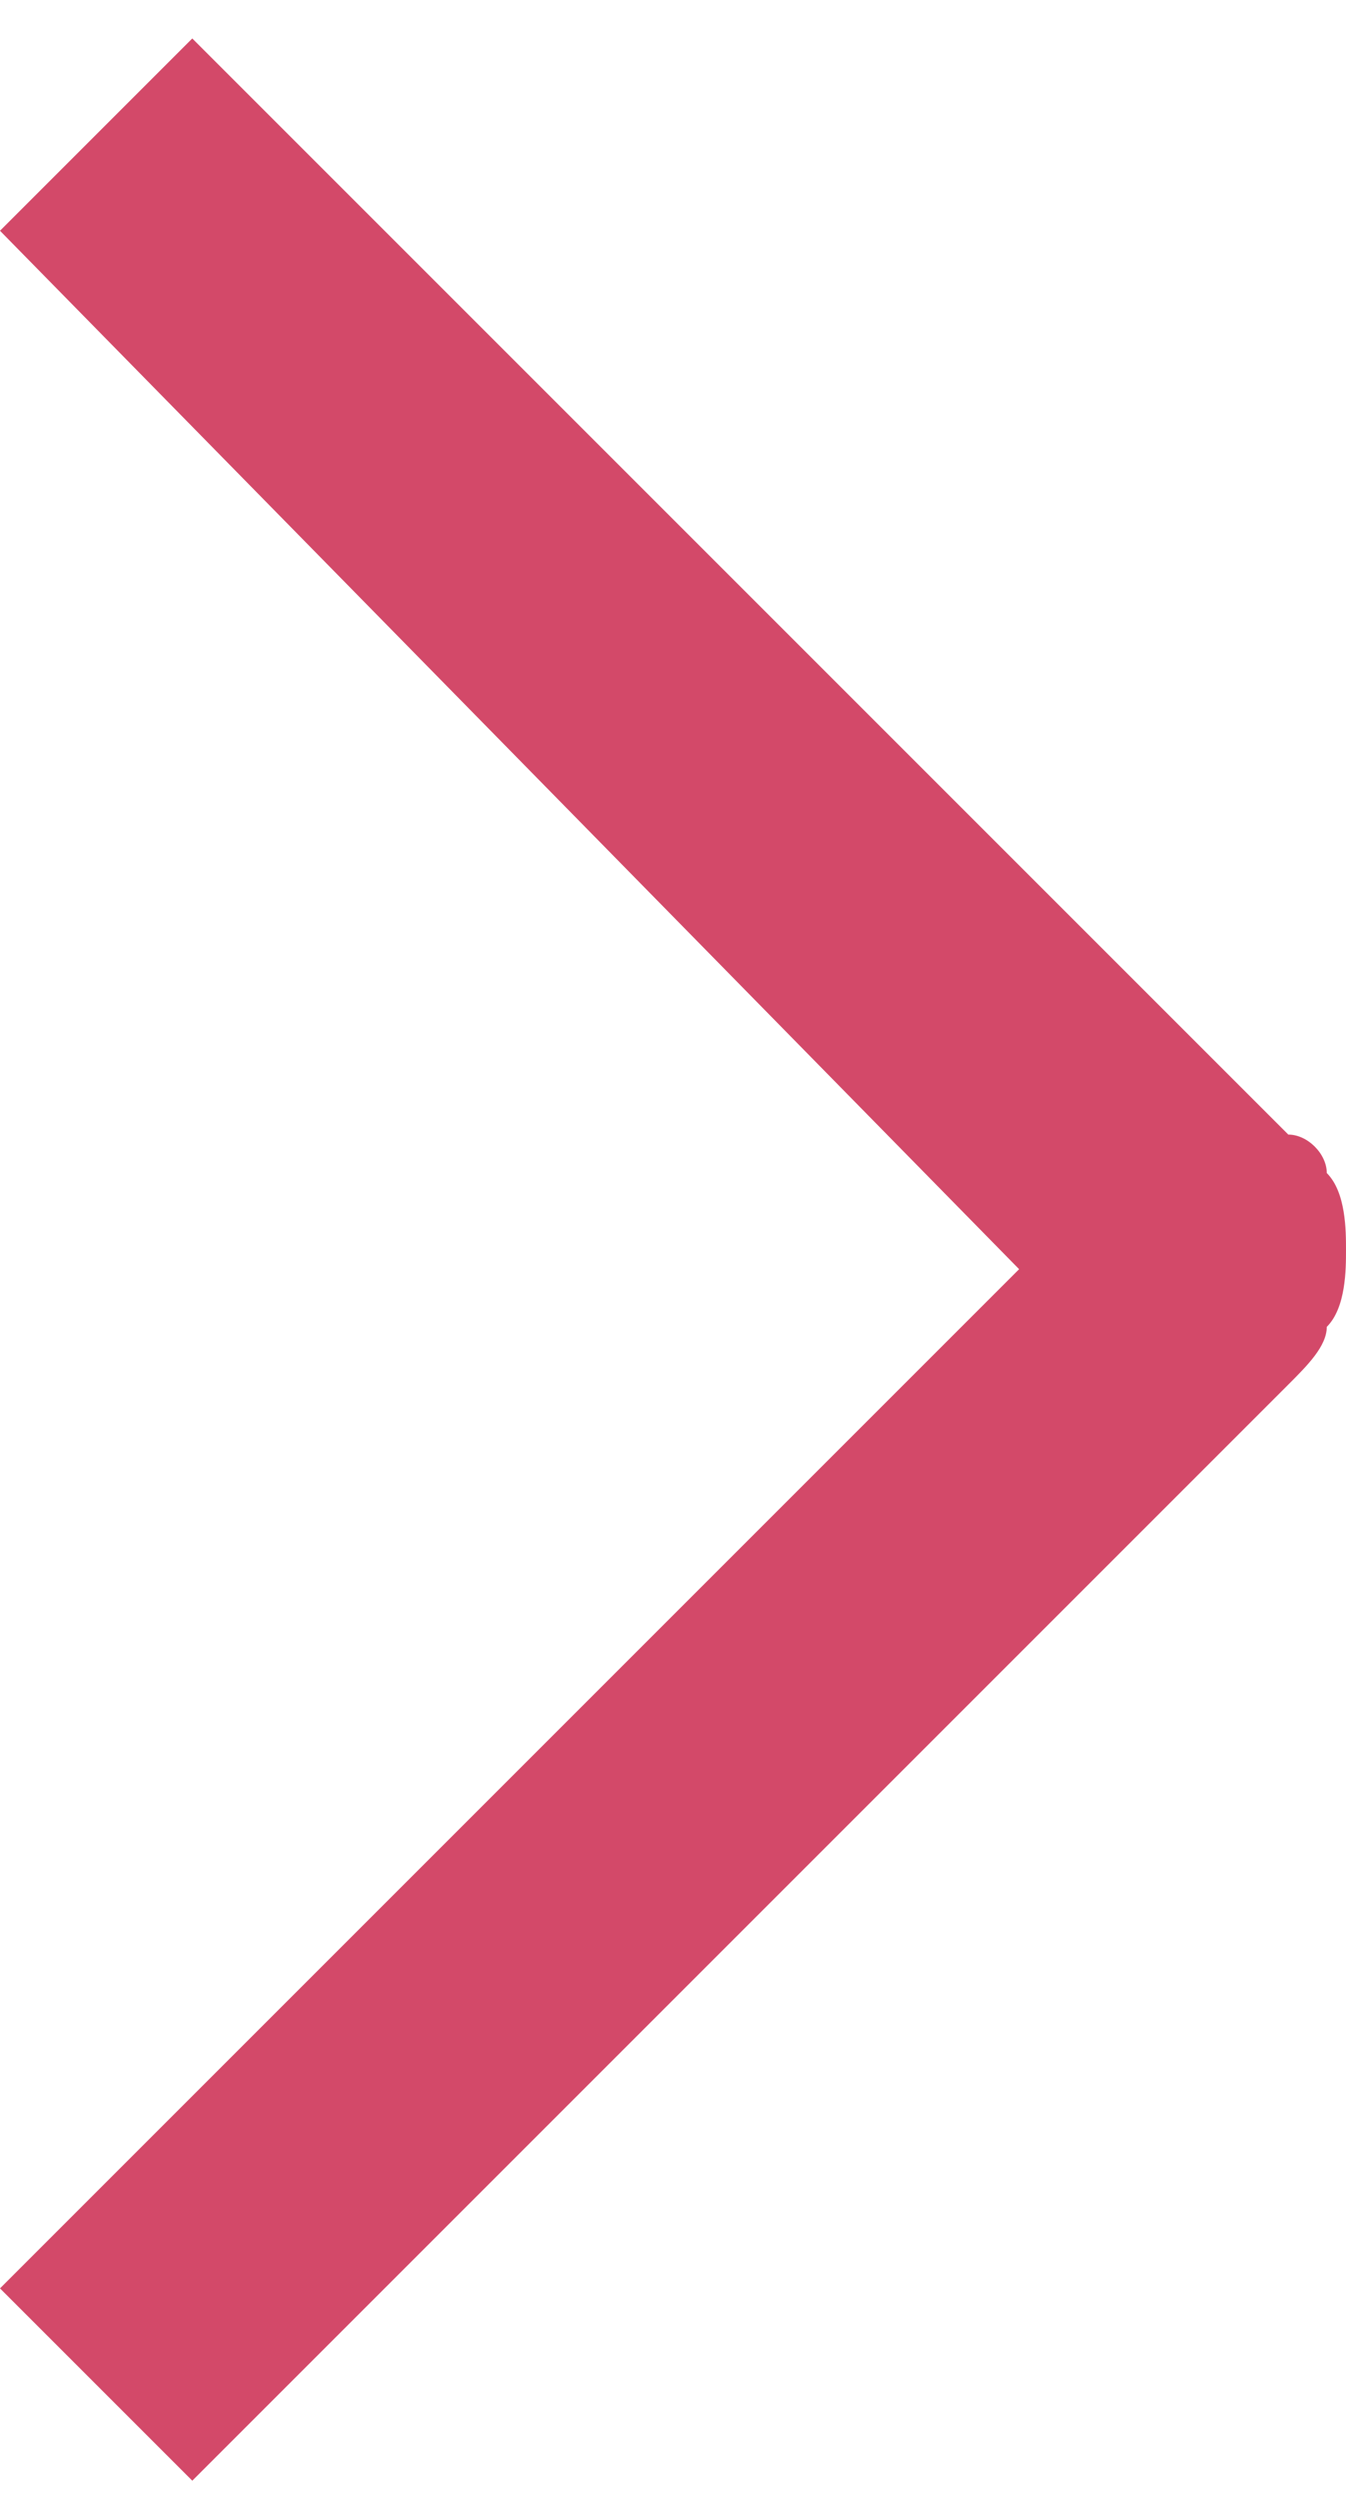<?xml version="1.0" encoding="utf-8"?>
<!-- Generator: Adobe Illustrator 27.0.0, SVG Export Plug-In . SVG Version: 6.00 Build 0)  -->
<svg version="1.1" id="レイヤー_1" xmlns="http://www.w3.org/2000/svg" xmlns:xlink="http://www.w3.org/1999/xlink" x="0px"
	 y="0px" viewBox="0 0 7 13" style="enable-background:new 0 0 7 13;" xml:space="preserve">
<style type="text/css">
	.st0{fill:#D34969;}
</style>
<path class="st0" d="M0,1.2l1-1l5.7,5.7C6.8,5.9,6.9,6,6.9,6.1C7,6.2,7,6.4,7,6.5s0,0.3-0.1,0.4c0,0.1-0.1,0.2-0.2,0.3L1,12.9l-1-1
	l5.3-5.3L0,1.2z"/>
</svg>
